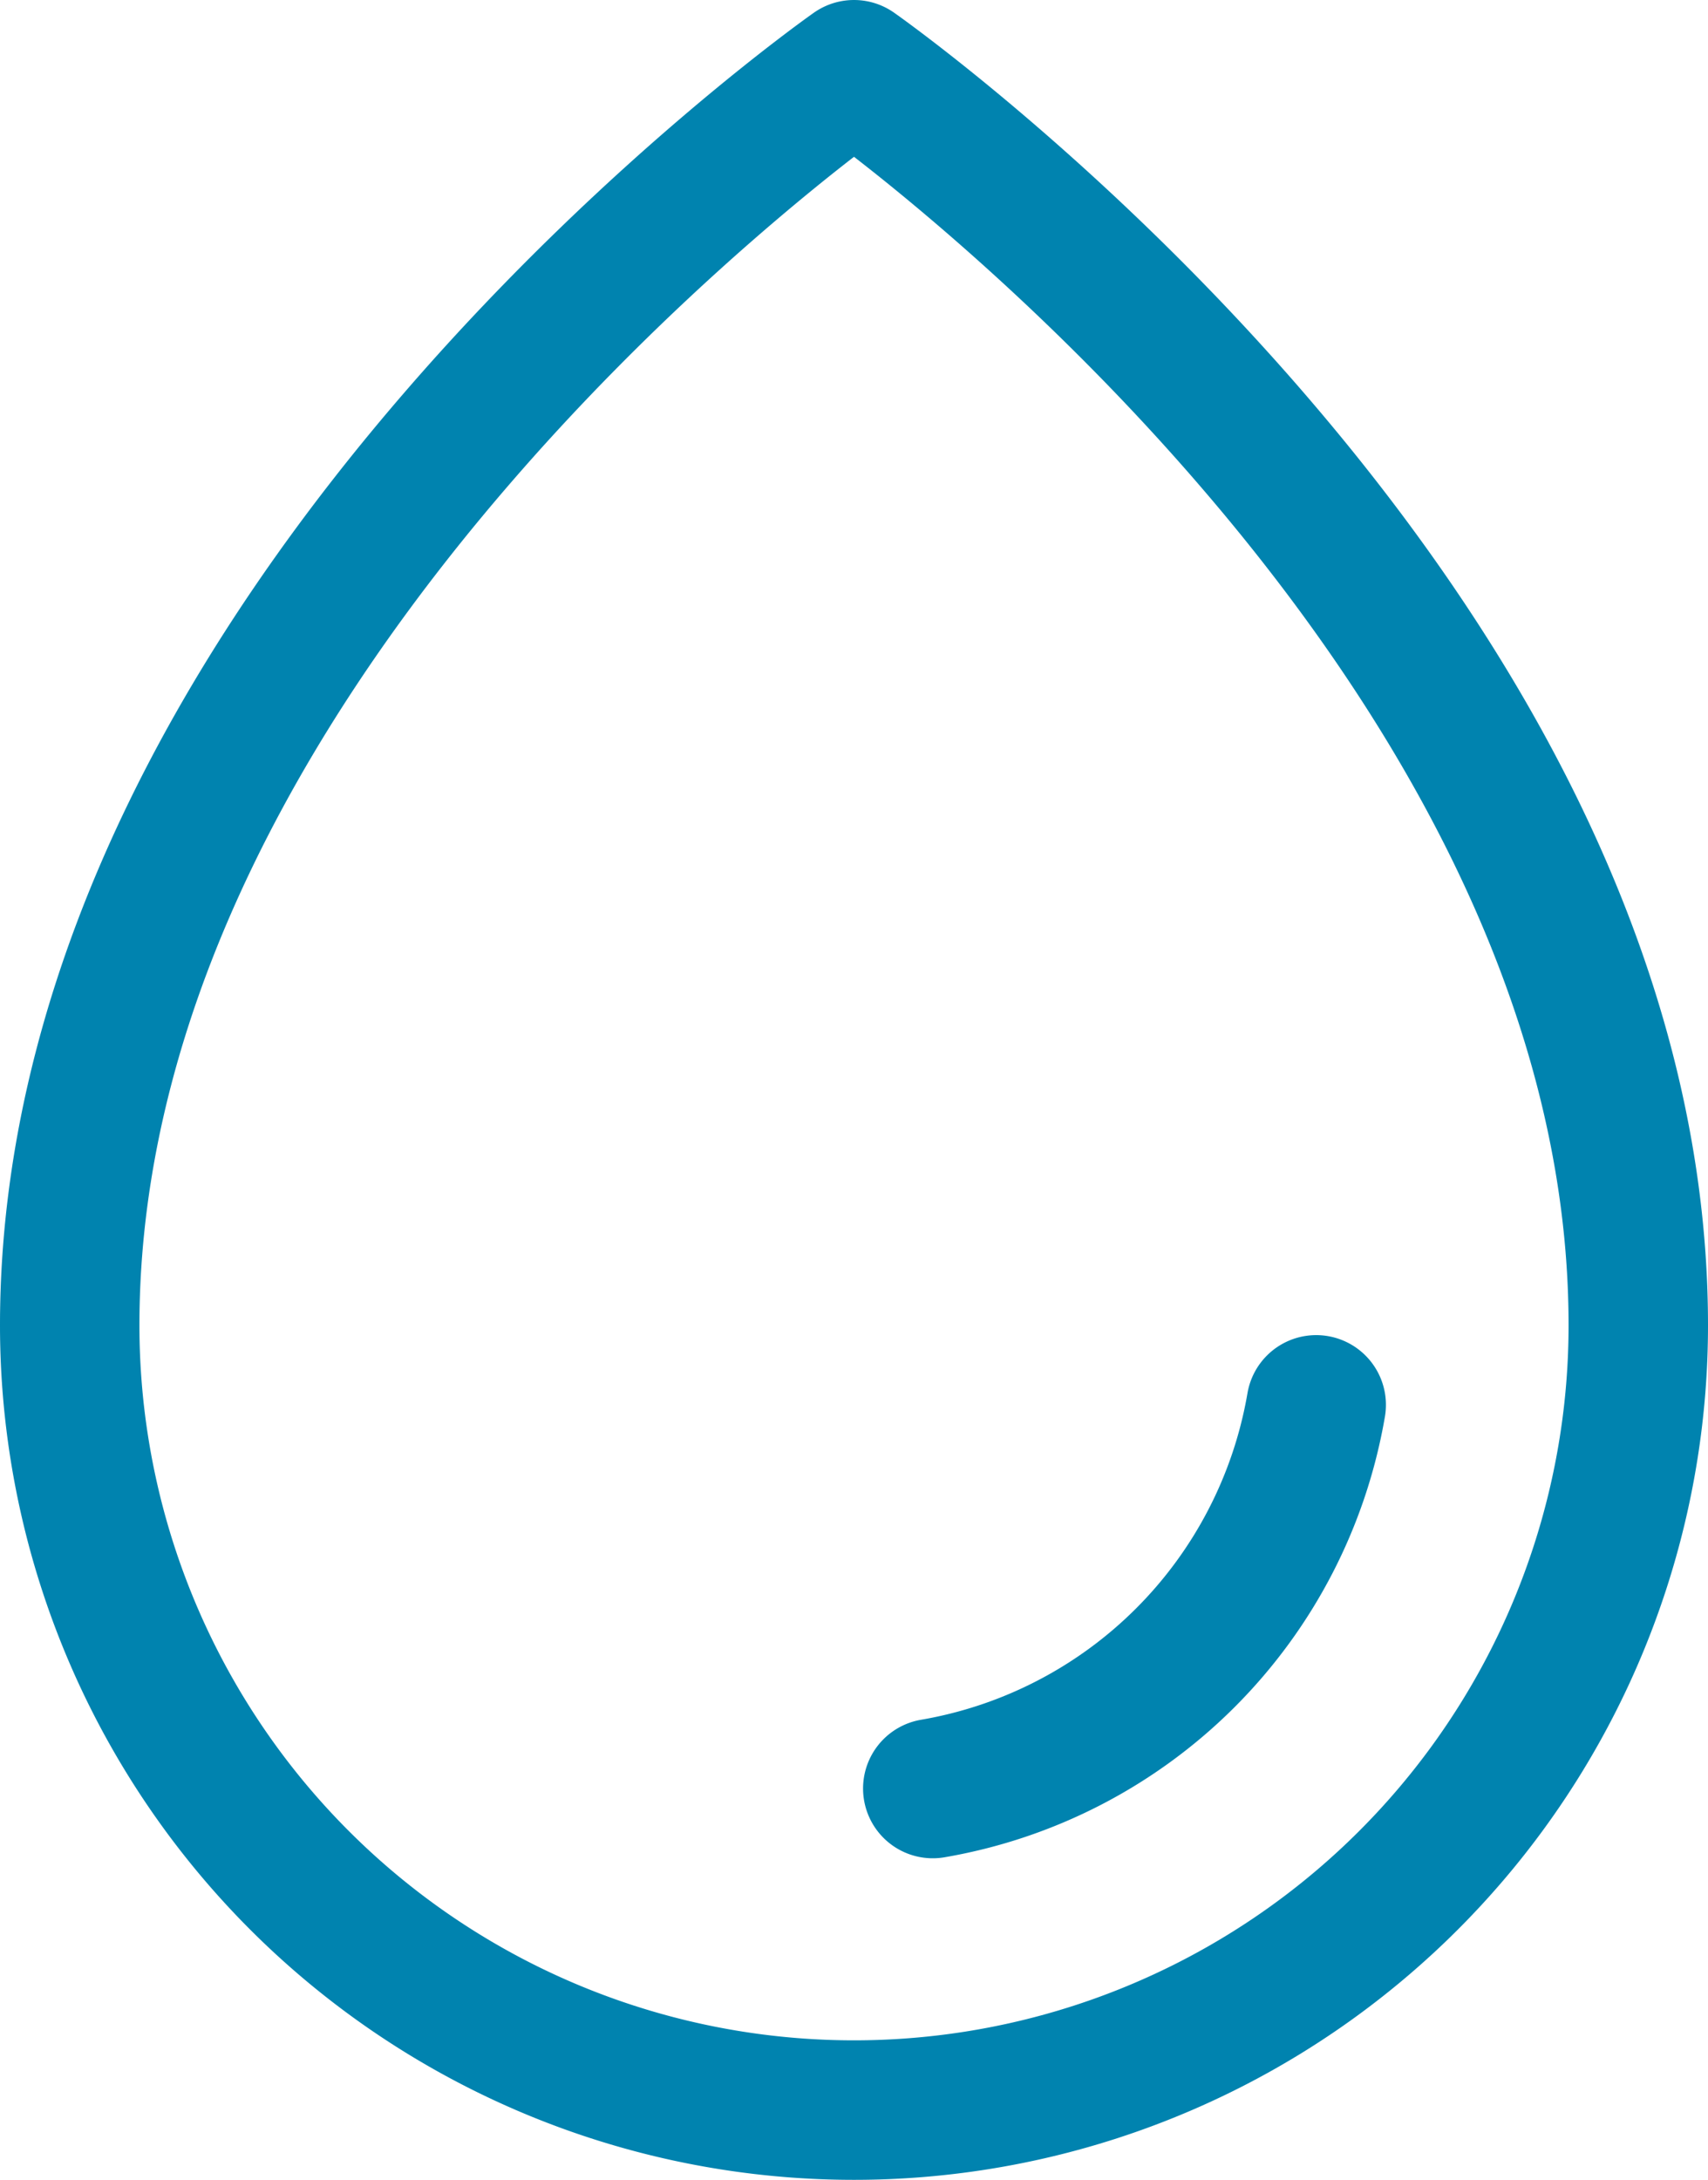 <svg id="Layer_1" data-name="Layer 1" xmlns="http://www.w3.org/2000/svg" viewBox="0 0 49 62.5"><defs><style>.cls-1{fill:none;stroke:#0083af;stroke-linecap:round;stroke-linejoin:round;stroke-width:4px;}</style></defs><path class="cls-1" d="M454.24,438.53c0-20.25-22.5-36-22.5-36s-22.5,15.75-22.5,36a22.5,22.5,0,1,0,45,0Z" transform="translate(-407.24 -400.53)"/><path class="cls-1" d="M434,451.81a13.47,13.47,0,0,0,11-11" transform="translate(-407.24 -400.53)"/></svg>
